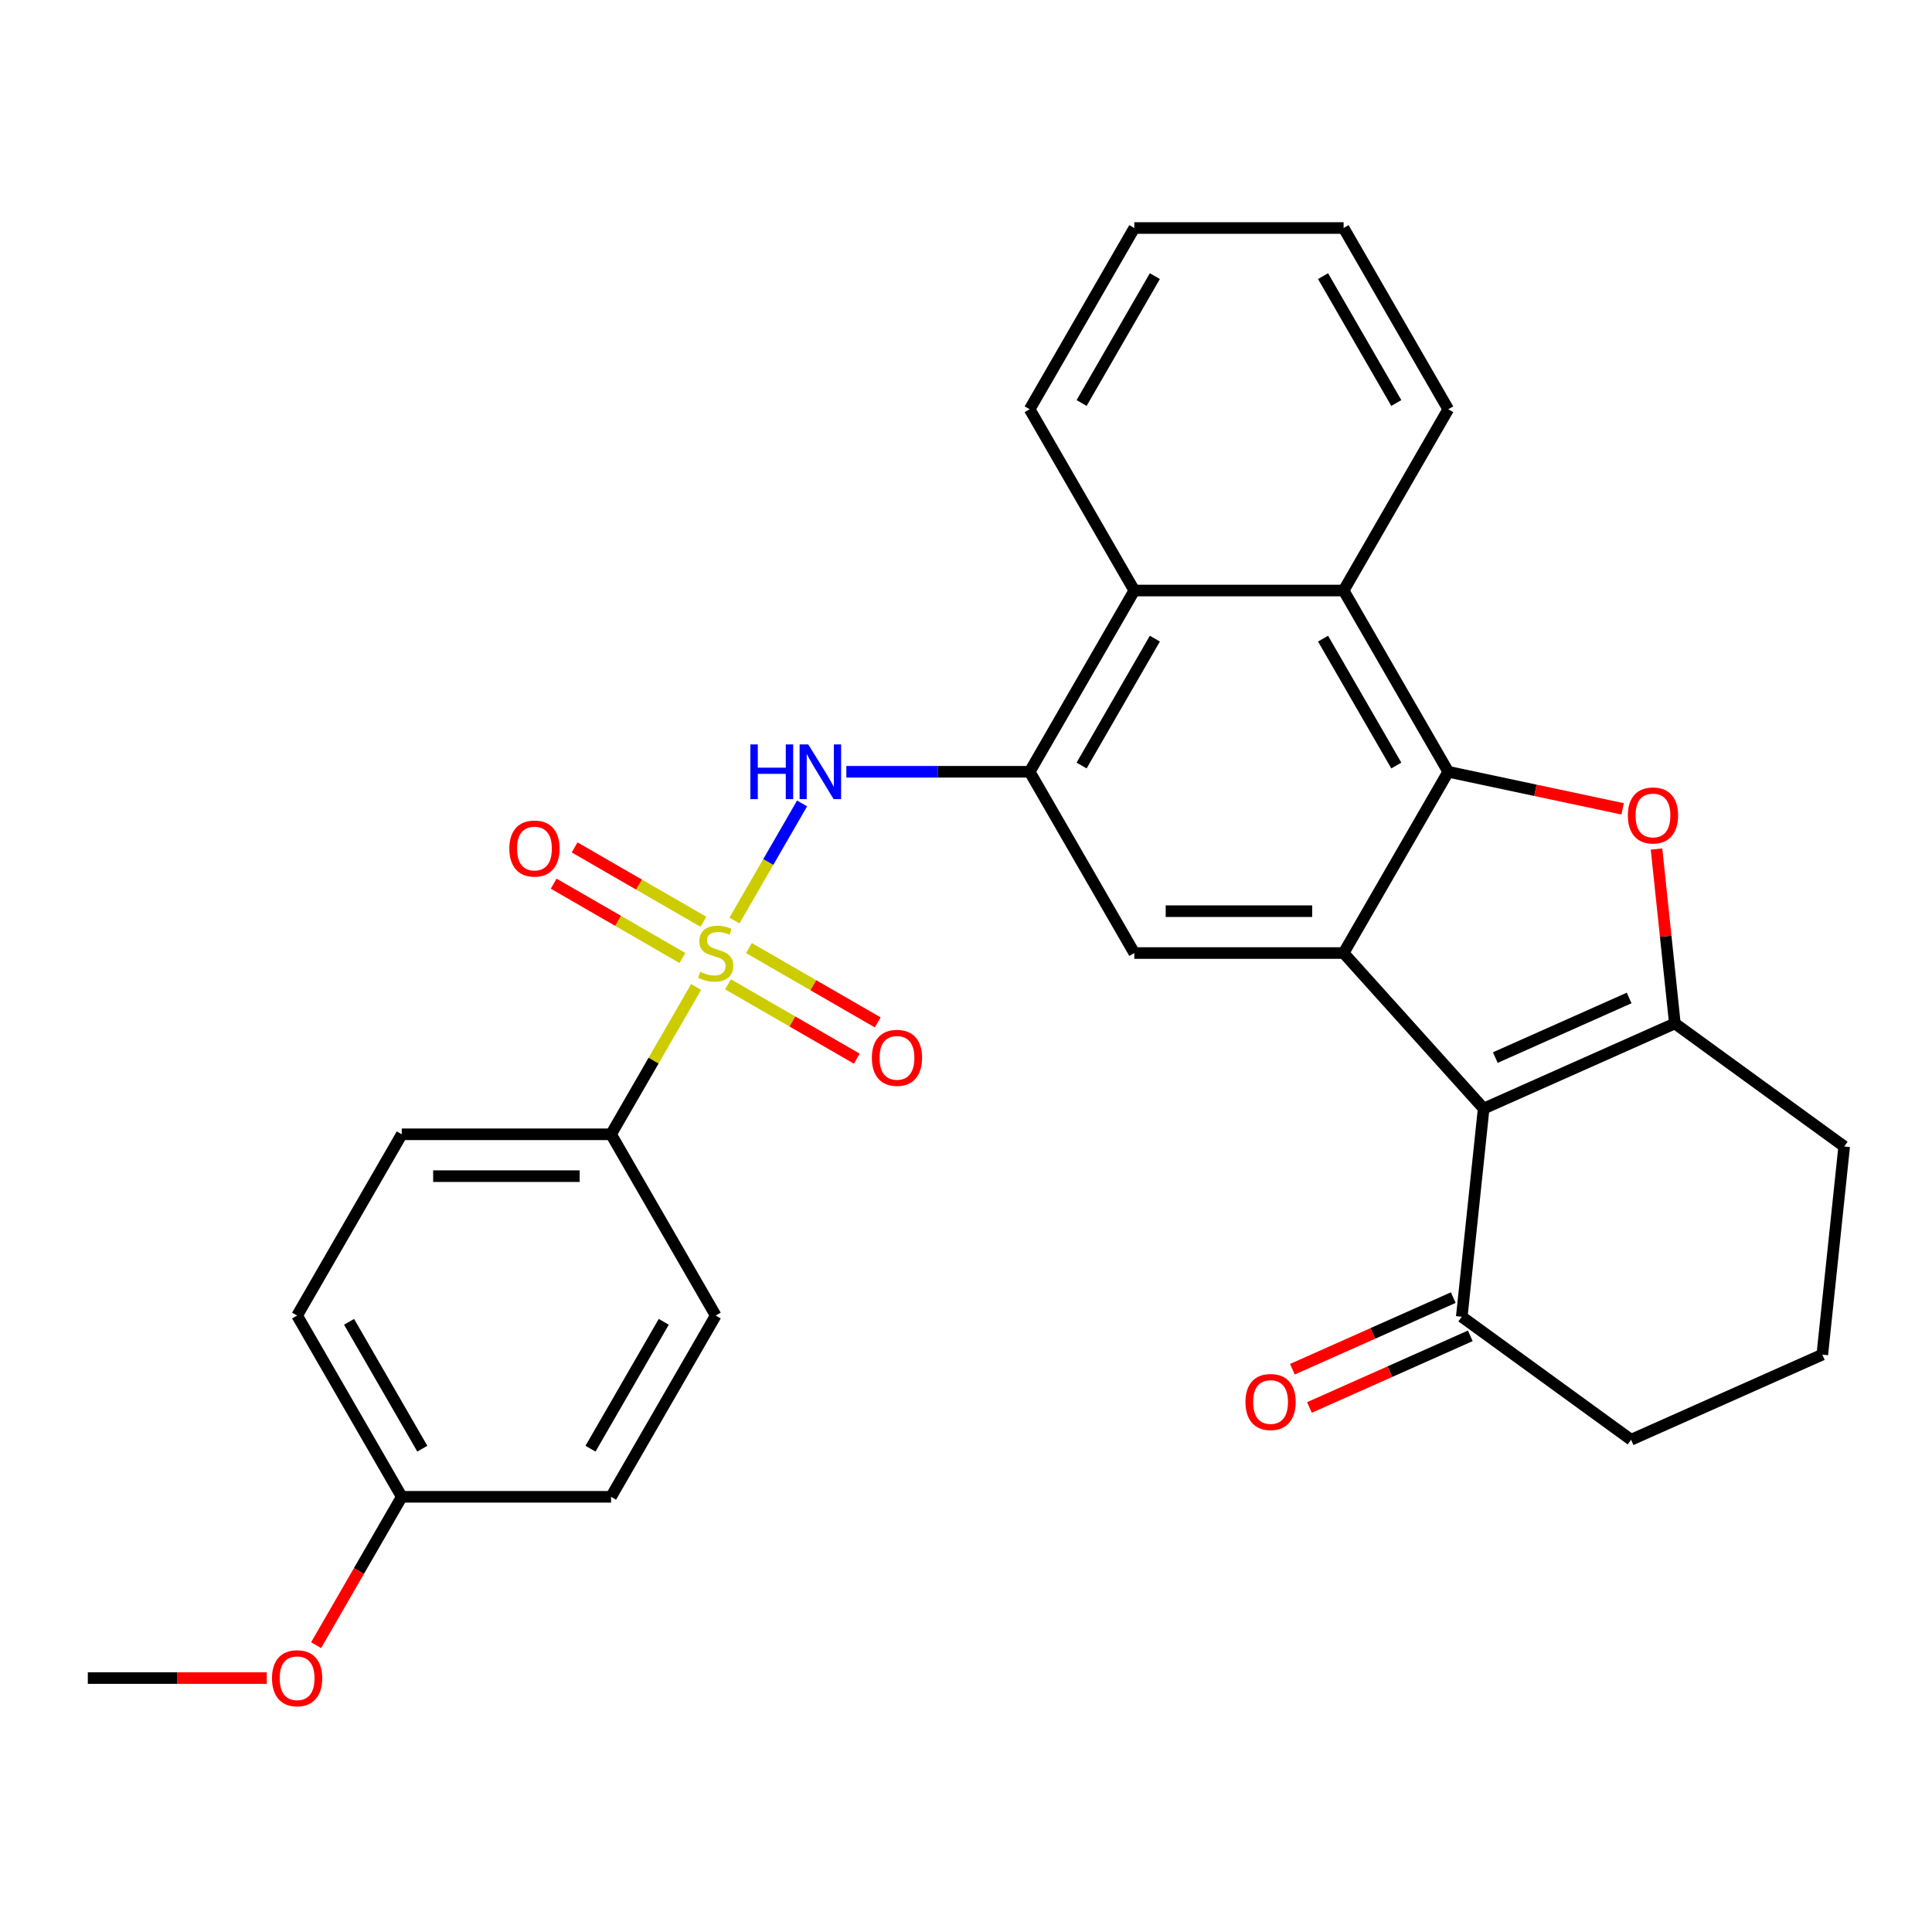 <?xml version='1.0' encoding='iso-8859-1'?>
<svg version='1.1' baseProfile='full'
              xmlns='http://www.w3.org/2000/svg'
                      xmlns:rdkit='http://www.rdkit.org/xml'
                      xmlns:xlink='http://www.w3.org/1999/xlink'
                  xml:space='preserve'
width='1000px' height='1000px' viewBox='0 0 1000 1000'>
<!-- END OF HEADER -->
<rect style='opacity:1.0;fill:#FFFFFF;stroke:none' width='1000' height='1000' x='0' y='0'> </rect>
<path class='bond-5' d='M 380.167,476.463 L 397.663,446.159' style='fill:none;fill-rule:evenodd;stroke:#CCCC00;stroke-width:6px;stroke-linecap:butt;stroke-linejoin:miter;stroke-opacity:1' />
<path class='bond-5' d='M 397.663,446.159 L 415.159,415.855' style='fill:none;fill-rule:evenodd;stroke:#0000FF;stroke-width:6px;stroke-linecap:butt;stroke-linejoin:miter;stroke-opacity:1' />
<path class='bond-10' d='M 360.297,510.879 L 338.291,548.994' style='fill:none;fill-rule:evenodd;stroke:#CCCC00;stroke-width:6px;stroke-linecap:butt;stroke-linejoin:miter;stroke-opacity:1' />
<path class='bond-10' d='M 338.291,548.994 L 316.285,587.109' style='fill:none;fill-rule:evenodd;stroke:#000000;stroke-width:6px;stroke-linecap:butt;stroke-linejoin:miter;stroke-opacity:1' />
<path class='bond-12' d='M 376.823,509.479 L 410.154,528.722' style='fill:none;fill-rule:evenodd;stroke:#CCCC00;stroke-width:6px;stroke-linecap:butt;stroke-linejoin:miter;stroke-opacity:1' />
<path class='bond-12' d='M 410.154,528.722 L 443.485,547.966' style='fill:none;fill-rule:evenodd;stroke:#FF0000;stroke-width:6px;stroke-linecap:butt;stroke-linejoin:miter;stroke-opacity:1' />
<path class='bond-12' d='M 387.656,490.715 L 420.987,509.959' style='fill:none;fill-rule:evenodd;stroke:#CCCC00;stroke-width:6px;stroke-linecap:butt;stroke-linejoin:miter;stroke-opacity:1' />
<path class='bond-12' d='M 420.987,509.959 L 454.318,529.202' style='fill:none;fill-rule:evenodd;stroke:#FF0000;stroke-width:6px;stroke-linecap:butt;stroke-linejoin:miter;stroke-opacity:1' />
<path class='bond-13' d='M 364.08,477.103 L 330.748,457.859' style='fill:none;fill-rule:evenodd;stroke:#CCCC00;stroke-width:6px;stroke-linecap:butt;stroke-linejoin:miter;stroke-opacity:1' />
<path class='bond-13' d='M 330.748,457.859 L 297.417,438.616' style='fill:none;fill-rule:evenodd;stroke:#FF0000;stroke-width:6px;stroke-linecap:butt;stroke-linejoin:miter;stroke-opacity:1' />
<path class='bond-13' d='M 353.246,495.867 L 319.915,476.623' style='fill:none;fill-rule:evenodd;stroke:#CCCC00;stroke-width:6px;stroke-linecap:butt;stroke-linejoin:miter;stroke-opacity:1' />
<path class='bond-13' d='M 319.915,476.623 L 286.584,457.379' style='fill:none;fill-rule:evenodd;stroke:#FF0000;stroke-width:6px;stroke-linecap:butt;stroke-linejoin:miter;stroke-opacity:1' />
<path class='bond-0' d='M 767.936,573.797 L 695.448,493.291' style='fill:none;fill-rule:evenodd;stroke:#000000;stroke-width:6px;stroke-linecap:butt;stroke-linejoin:miter;stroke-opacity:1' />
<path class='bond-3' d='M 767.936,573.797 L 866.903,529.735' style='fill:none;fill-rule:evenodd;stroke:#000000;stroke-width:6px;stroke-linecap:butt;stroke-linejoin:miter;stroke-opacity:1' />
<path class='bond-3' d='M 773.969,547.395 L 843.245,516.551' style='fill:none;fill-rule:evenodd;stroke:#000000;stroke-width:6px;stroke-linecap:butt;stroke-linejoin:miter;stroke-opacity:1' />
<path class='bond-11' d='M 767.936,573.797 L 756.613,681.536' style='fill:none;fill-rule:evenodd;stroke:#000000;stroke-width:6px;stroke-linecap:butt;stroke-linejoin:miter;stroke-opacity:1' />
<path class='bond-1' d='M 695.448,493.291 L 587.116,493.291' style='fill:none;fill-rule:evenodd;stroke:#000000;stroke-width:6px;stroke-linecap:butt;stroke-linejoin:miter;stroke-opacity:1' />
<path class='bond-1' d='M 679.198,471.624 L 603.366,471.624' style='fill:none;fill-rule:evenodd;stroke:#000000;stroke-width:6px;stroke-linecap:butt;stroke-linejoin:miter;stroke-opacity:1' />
<path class='bond-30' d='M 695.448,493.291 L 749.614,399.472' style='fill:none;fill-rule:evenodd;stroke:#000000;stroke-width:6px;stroke-linecap:butt;stroke-linejoin:miter;stroke-opacity:1' />
<path class='bond-2' d='M 749.614,399.472 L 695.448,305.654' style='fill:none;fill-rule:evenodd;stroke:#000000;stroke-width:6px;stroke-linecap:butt;stroke-linejoin:miter;stroke-opacity:1' />
<path class='bond-2' d='M 722.725,396.233 L 684.809,330.56' style='fill:none;fill-rule:evenodd;stroke:#000000;stroke-width:6px;stroke-linecap:butt;stroke-linejoin:miter;stroke-opacity:1' />
<path class='bond-4' d='M 749.614,399.472 L 794.742,409.065' style='fill:none;fill-rule:evenodd;stroke:#000000;stroke-width:6px;stroke-linecap:butt;stroke-linejoin:miter;stroke-opacity:1' />
<path class='bond-4' d='M 794.742,409.065 L 839.871,418.657' style='fill:none;fill-rule:evenodd;stroke:#FF0000;stroke-width:6px;stroke-linecap:butt;stroke-linejoin:miter;stroke-opacity:1' />
<path class='bond-17' d='M 866.903,529.735 L 954.545,593.411' style='fill:none;fill-rule:evenodd;stroke:#000000;stroke-width:6px;stroke-linecap:butt;stroke-linejoin:miter;stroke-opacity:1' />
<path class='bond-32' d='M 866.903,529.735 L 862.159,484.6' style='fill:none;fill-rule:evenodd;stroke:#000000;stroke-width:6px;stroke-linecap:butt;stroke-linejoin:miter;stroke-opacity:1' />
<path class='bond-32' d='M 862.159,484.6 L 857.415,439.464' style='fill:none;fill-rule:evenodd;stroke:#FF0000;stroke-width:6px;stroke-linecap:butt;stroke-linejoin:miter;stroke-opacity:1' />
<path class='bond-6' d='M 438.066,399.472 L 485.508,399.472' style='fill:none;fill-rule:evenodd;stroke:#0000FF;stroke-width:6px;stroke-linecap:butt;stroke-linejoin:miter;stroke-opacity:1' />
<path class='bond-6' d='M 485.508,399.472 L 532.95,399.472' style='fill:none;fill-rule:evenodd;stroke:#000000;stroke-width:6px;stroke-linecap:butt;stroke-linejoin:miter;stroke-opacity:1' />
<path class='bond-7' d='M 532.95,399.472 L 587.116,493.291' style='fill:none;fill-rule:evenodd;stroke:#000000;stroke-width:6px;stroke-linecap:butt;stroke-linejoin:miter;stroke-opacity:1' />
<path class='bond-9' d='M 532.95,399.472 L 587.116,305.654' style='fill:none;fill-rule:evenodd;stroke:#000000;stroke-width:6px;stroke-linecap:butt;stroke-linejoin:miter;stroke-opacity:1' />
<path class='bond-9' d='M 559.838,396.233 L 597.755,330.56' style='fill:none;fill-rule:evenodd;stroke:#000000;stroke-width:6px;stroke-linecap:butt;stroke-linejoin:miter;stroke-opacity:1' />
<path class='bond-8' d='M 695.448,305.654 L 587.116,305.654' style='fill:none;fill-rule:evenodd;stroke:#000000;stroke-width:6px;stroke-linecap:butt;stroke-linejoin:miter;stroke-opacity:1' />
<path class='bond-21' d='M 695.448,305.654 L 749.614,211.835' style='fill:none;fill-rule:evenodd;stroke:#000000;stroke-width:6px;stroke-linecap:butt;stroke-linejoin:miter;stroke-opacity:1' />
<path class='bond-24' d='M 587.116,305.654 L 532.95,211.835' style='fill:none;fill-rule:evenodd;stroke:#000000;stroke-width:6px;stroke-linecap:butt;stroke-linejoin:miter;stroke-opacity:1' />
<path class='bond-15' d='M 316.285,587.109 L 207.953,587.109' style='fill:none;fill-rule:evenodd;stroke:#000000;stroke-width:6px;stroke-linecap:butt;stroke-linejoin:miter;stroke-opacity:1' />
<path class='bond-15' d='M 300.035,608.776 L 224.203,608.776' style='fill:none;fill-rule:evenodd;stroke:#000000;stroke-width:6px;stroke-linecap:butt;stroke-linejoin:miter;stroke-opacity:1' />
<path class='bond-16' d='M 316.285,587.109 L 370.451,680.928' style='fill:none;fill-rule:evenodd;stroke:#000000;stroke-width:6px;stroke-linecap:butt;stroke-linejoin:miter;stroke-opacity:1' />
<path class='bond-14' d='M 752.206,671.64 L 710.577,690.174' style='fill:none;fill-rule:evenodd;stroke:#000000;stroke-width:6px;stroke-linecap:butt;stroke-linejoin:miter;stroke-opacity:1' />
<path class='bond-14' d='M 710.577,690.174 L 668.948,708.708' style='fill:none;fill-rule:evenodd;stroke:#FF0000;stroke-width:6px;stroke-linecap:butt;stroke-linejoin:miter;stroke-opacity:1' />
<path class='bond-14' d='M 761.019,691.433 L 719.39,709.967' style='fill:none;fill-rule:evenodd;stroke:#000000;stroke-width:6px;stroke-linecap:butt;stroke-linejoin:miter;stroke-opacity:1' />
<path class='bond-14' d='M 719.39,709.967 L 677.761,728.502' style='fill:none;fill-rule:evenodd;stroke:#FF0000;stroke-width:6px;stroke-linecap:butt;stroke-linejoin:miter;stroke-opacity:1' />
<path class='bond-23' d='M 756.613,681.536 L 844.255,745.212' style='fill:none;fill-rule:evenodd;stroke:#000000;stroke-width:6px;stroke-linecap:butt;stroke-linejoin:miter;stroke-opacity:1' />
<path class='bond-20' d='M 207.953,587.109 L 153.787,680.928' style='fill:none;fill-rule:evenodd;stroke:#000000;stroke-width:6px;stroke-linecap:butt;stroke-linejoin:miter;stroke-opacity:1' />
<path class='bond-19' d='M 370.451,680.928 L 316.285,774.746' style='fill:none;fill-rule:evenodd;stroke:#000000;stroke-width:6px;stroke-linecap:butt;stroke-linejoin:miter;stroke-opacity:1' />
<path class='bond-19' d='M 343.563,684.167 L 305.646,749.84' style='fill:none;fill-rule:evenodd;stroke:#000000;stroke-width:6px;stroke-linecap:butt;stroke-linejoin:miter;stroke-opacity:1' />
<path class='bond-33' d='M 954.545,593.411 L 943.222,701.15' style='fill:none;fill-rule:evenodd;stroke:#000000;stroke-width:6px;stroke-linecap:butt;stroke-linejoin:miter;stroke-opacity:1' />
<path class='bond-18' d='M 207.953,774.746 L 316.285,774.746' style='fill:none;fill-rule:evenodd;stroke:#000000;stroke-width:6px;stroke-linecap:butt;stroke-linejoin:miter;stroke-opacity:1' />
<path class='bond-22' d='M 207.953,774.746 L 185.785,813.141' style='fill:none;fill-rule:evenodd;stroke:#000000;stroke-width:6px;stroke-linecap:butt;stroke-linejoin:miter;stroke-opacity:1' />
<path class='bond-22' d='M 185.785,813.141 L 163.618,851.536' style='fill:none;fill-rule:evenodd;stroke:#FF0000;stroke-width:6px;stroke-linecap:butt;stroke-linejoin:miter;stroke-opacity:1' />
<path class='bond-29' d='M 207.953,774.746 L 153.787,680.928' style='fill:none;fill-rule:evenodd;stroke:#000000;stroke-width:6px;stroke-linecap:butt;stroke-linejoin:miter;stroke-opacity:1' />
<path class='bond-29' d='M 218.592,749.84 L 180.675,684.167' style='fill:none;fill-rule:evenodd;stroke:#000000;stroke-width:6px;stroke-linecap:butt;stroke-linejoin:miter;stroke-opacity:1' />
<path class='bond-31' d='M 749.614,211.835 L 695.448,118.017' style='fill:none;fill-rule:evenodd;stroke:#000000;stroke-width:6px;stroke-linecap:butt;stroke-linejoin:miter;stroke-opacity:1' />
<path class='bond-31' d='M 722.725,208.596 L 684.809,142.923' style='fill:none;fill-rule:evenodd;stroke:#000000;stroke-width:6px;stroke-linecap:butt;stroke-linejoin:miter;stroke-opacity:1' />
<path class='bond-26' d='M 138.078,868.565 L 91.766,868.565' style='fill:none;fill-rule:evenodd;stroke:#FF0000;stroke-width:6px;stroke-linecap:butt;stroke-linejoin:miter;stroke-opacity:1' />
<path class='bond-26' d='M 91.766,868.565 L 45.455,868.565' style='fill:none;fill-rule:evenodd;stroke:#000000;stroke-width:6px;stroke-linecap:butt;stroke-linejoin:miter;stroke-opacity:1' />
<path class='bond-25' d='M 844.255,745.212 L 943.222,701.15' style='fill:none;fill-rule:evenodd;stroke:#000000;stroke-width:6px;stroke-linecap:butt;stroke-linejoin:miter;stroke-opacity:1' />
<path class='bond-28' d='M 532.95,211.835 L 587.116,118.017' style='fill:none;fill-rule:evenodd;stroke:#000000;stroke-width:6px;stroke-linecap:butt;stroke-linejoin:miter;stroke-opacity:1' />
<path class='bond-28' d='M 559.838,208.596 L 597.755,142.923' style='fill:none;fill-rule:evenodd;stroke:#000000;stroke-width:6px;stroke-linecap:butt;stroke-linejoin:miter;stroke-opacity:1' />
<path class='bond-27' d='M 695.448,118.017 L 587.116,118.017' style='fill:none;fill-rule:evenodd;stroke:#000000;stroke-width:6px;stroke-linecap:butt;stroke-linejoin:miter;stroke-opacity:1' />
<path  class='atom-0' d='M 362.451 503.011
Q 362.771 503.131, 364.091 503.691
Q 365.411 504.251, 366.851 504.611
Q 368.331 504.931, 369.771 504.931
Q 372.451 504.931, 374.011 503.651
Q 375.571 502.331, 375.571 500.051
Q 375.571 498.491, 374.771 497.531
Q 374.011 496.571, 372.811 496.051
Q 371.611 495.531, 369.611 494.931
Q 367.091 494.171, 365.571 493.451
Q 364.091 492.731, 363.011 491.211
Q 361.971 489.691, 361.971 487.131
Q 361.971 483.571, 364.371 481.371
Q 366.811 479.171, 371.611 479.171
Q 374.891 479.171, 378.611 480.731
L 377.691 483.811
Q 374.291 482.411, 371.731 482.411
Q 368.971 482.411, 367.451 483.571
Q 365.931 484.691, 365.971 486.651
Q 365.971 488.171, 366.731 489.091
Q 367.531 490.011, 368.651 490.531
Q 369.811 491.051, 371.731 491.651
Q 374.291 492.451, 375.811 493.251
Q 377.331 494.051, 378.411 495.691
Q 379.531 497.291, 379.531 500.051
Q 379.531 503.971, 376.891 506.091
Q 374.291 508.171, 369.931 508.171
Q 367.411 508.171, 365.491 507.611
Q 363.611 507.091, 361.371 506.171
L 362.451 503.011
' fill='#CCCC00'/>
<path  class='atom-5' d='M 842.579 422.076
Q 842.579 415.276, 845.939 411.476
Q 849.299 407.676, 855.579 407.676
Q 861.859 407.676, 865.219 411.476
Q 868.579 415.276, 868.579 422.076
Q 868.579 428.956, 865.179 432.876
Q 861.779 436.756, 855.579 436.756
Q 849.339 436.756, 845.939 432.876
Q 842.579 428.996, 842.579 422.076
M 855.579 433.556
Q 859.899 433.556, 862.219 430.676
Q 864.579 427.756, 864.579 422.076
Q 864.579 416.516, 862.219 413.716
Q 859.899 410.876, 855.579 410.876
Q 851.259 410.876, 848.899 413.676
Q 846.579 416.476, 846.579 422.076
Q 846.579 427.796, 848.899 430.676
Q 851.259 433.556, 855.579 433.556
' fill='#FF0000'/>
<path  class='atom-6' d='M 388.397 385.312
L 392.237 385.312
L 392.237 397.352
L 406.717 397.352
L 406.717 385.312
L 410.557 385.312
L 410.557 413.632
L 406.717 413.632
L 406.717 400.552
L 392.237 400.552
L 392.237 413.632
L 388.397 413.632
L 388.397 385.312
' fill='#0000FF'/>
<path  class='atom-6' d='M 418.357 385.312
L 427.637 400.312
Q 428.557 401.792, 430.037 404.472
Q 431.517 407.152, 431.597 407.312
L 431.597 385.312
L 435.357 385.312
L 435.357 413.632
L 431.477 413.632
L 421.517 397.232
Q 420.357 395.312, 419.117 393.112
Q 417.917 390.912, 417.557 390.232
L 417.557 413.632
L 413.877 413.632
L 413.877 385.312
L 418.357 385.312
' fill='#0000FF'/>
<path  class='atom-13' d='M 451.27 547.537
Q 451.27 540.737, 454.63 536.937
Q 457.99 533.137, 464.27 533.137
Q 470.55 533.137, 473.91 536.937
Q 477.27 540.737, 477.27 547.537
Q 477.27 554.417, 473.87 558.337
Q 470.47 562.217, 464.27 562.217
Q 458.03 562.217, 454.63 558.337
Q 451.27 554.457, 451.27 547.537
M 464.27 559.017
Q 468.59 559.017, 470.91 556.137
Q 473.27 553.217, 473.27 547.537
Q 473.27 541.977, 470.91 539.177
Q 468.59 536.337, 464.27 536.337
Q 459.95 536.337, 457.59 539.137
Q 455.27 541.937, 455.27 547.537
Q 455.27 553.257, 457.59 556.137
Q 459.95 559.017, 464.27 559.017
' fill='#FF0000'/>
<path  class='atom-14' d='M 263.633 439.205
Q 263.633 432.405, 266.993 428.605
Q 270.353 424.805, 276.633 424.805
Q 282.913 424.805, 286.273 428.605
Q 289.633 432.405, 289.633 439.205
Q 289.633 446.085, 286.233 450.005
Q 282.833 453.885, 276.633 453.885
Q 270.393 453.885, 266.993 450.005
Q 263.633 446.125, 263.633 439.205
M 276.633 450.685
Q 280.953 450.685, 283.273 447.805
Q 285.633 444.885, 285.633 439.205
Q 285.633 433.645, 283.273 430.845
Q 280.953 428.005, 276.633 428.005
Q 272.313 428.005, 269.953 430.805
Q 267.633 433.605, 267.633 439.205
Q 267.633 444.925, 269.953 447.805
Q 272.313 450.685, 276.633 450.685
' fill='#FF0000'/>
<path  class='atom-15' d='M 644.646 725.679
Q 644.646 718.879, 648.006 715.079
Q 651.366 711.279, 657.646 711.279
Q 663.926 711.279, 667.286 715.079
Q 670.646 718.879, 670.646 725.679
Q 670.646 732.559, 667.246 736.479
Q 663.846 740.359, 657.646 740.359
Q 651.406 740.359, 648.006 736.479
Q 644.646 732.599, 644.646 725.679
M 657.646 737.159
Q 661.966 737.159, 664.286 734.279
Q 666.646 731.359, 666.646 725.679
Q 666.646 720.119, 664.286 717.319
Q 661.966 714.479, 657.646 714.479
Q 653.326 714.479, 650.966 717.279
Q 648.646 720.079, 648.646 725.679
Q 648.646 731.399, 650.966 734.279
Q 653.326 737.159, 657.646 737.159
' fill='#FF0000'/>
<path  class='atom-23' d='M 140.787 868.645
Q 140.787 861.845, 144.147 858.045
Q 147.507 854.245, 153.787 854.245
Q 160.067 854.245, 163.427 858.045
Q 166.787 861.845, 166.787 868.645
Q 166.787 875.525, 163.387 879.445
Q 159.987 883.325, 153.787 883.325
Q 147.547 883.325, 144.147 879.445
Q 140.787 875.565, 140.787 868.645
M 153.787 880.125
Q 158.107 880.125, 160.427 877.245
Q 162.787 874.325, 162.787 868.645
Q 162.787 863.085, 160.427 860.285
Q 158.107 857.445, 153.787 857.445
Q 149.467 857.445, 147.107 860.245
Q 144.787 863.045, 144.787 868.645
Q 144.787 874.365, 147.107 877.245
Q 149.467 880.125, 153.787 880.125
' fill='#FF0000'/>
</svg>
